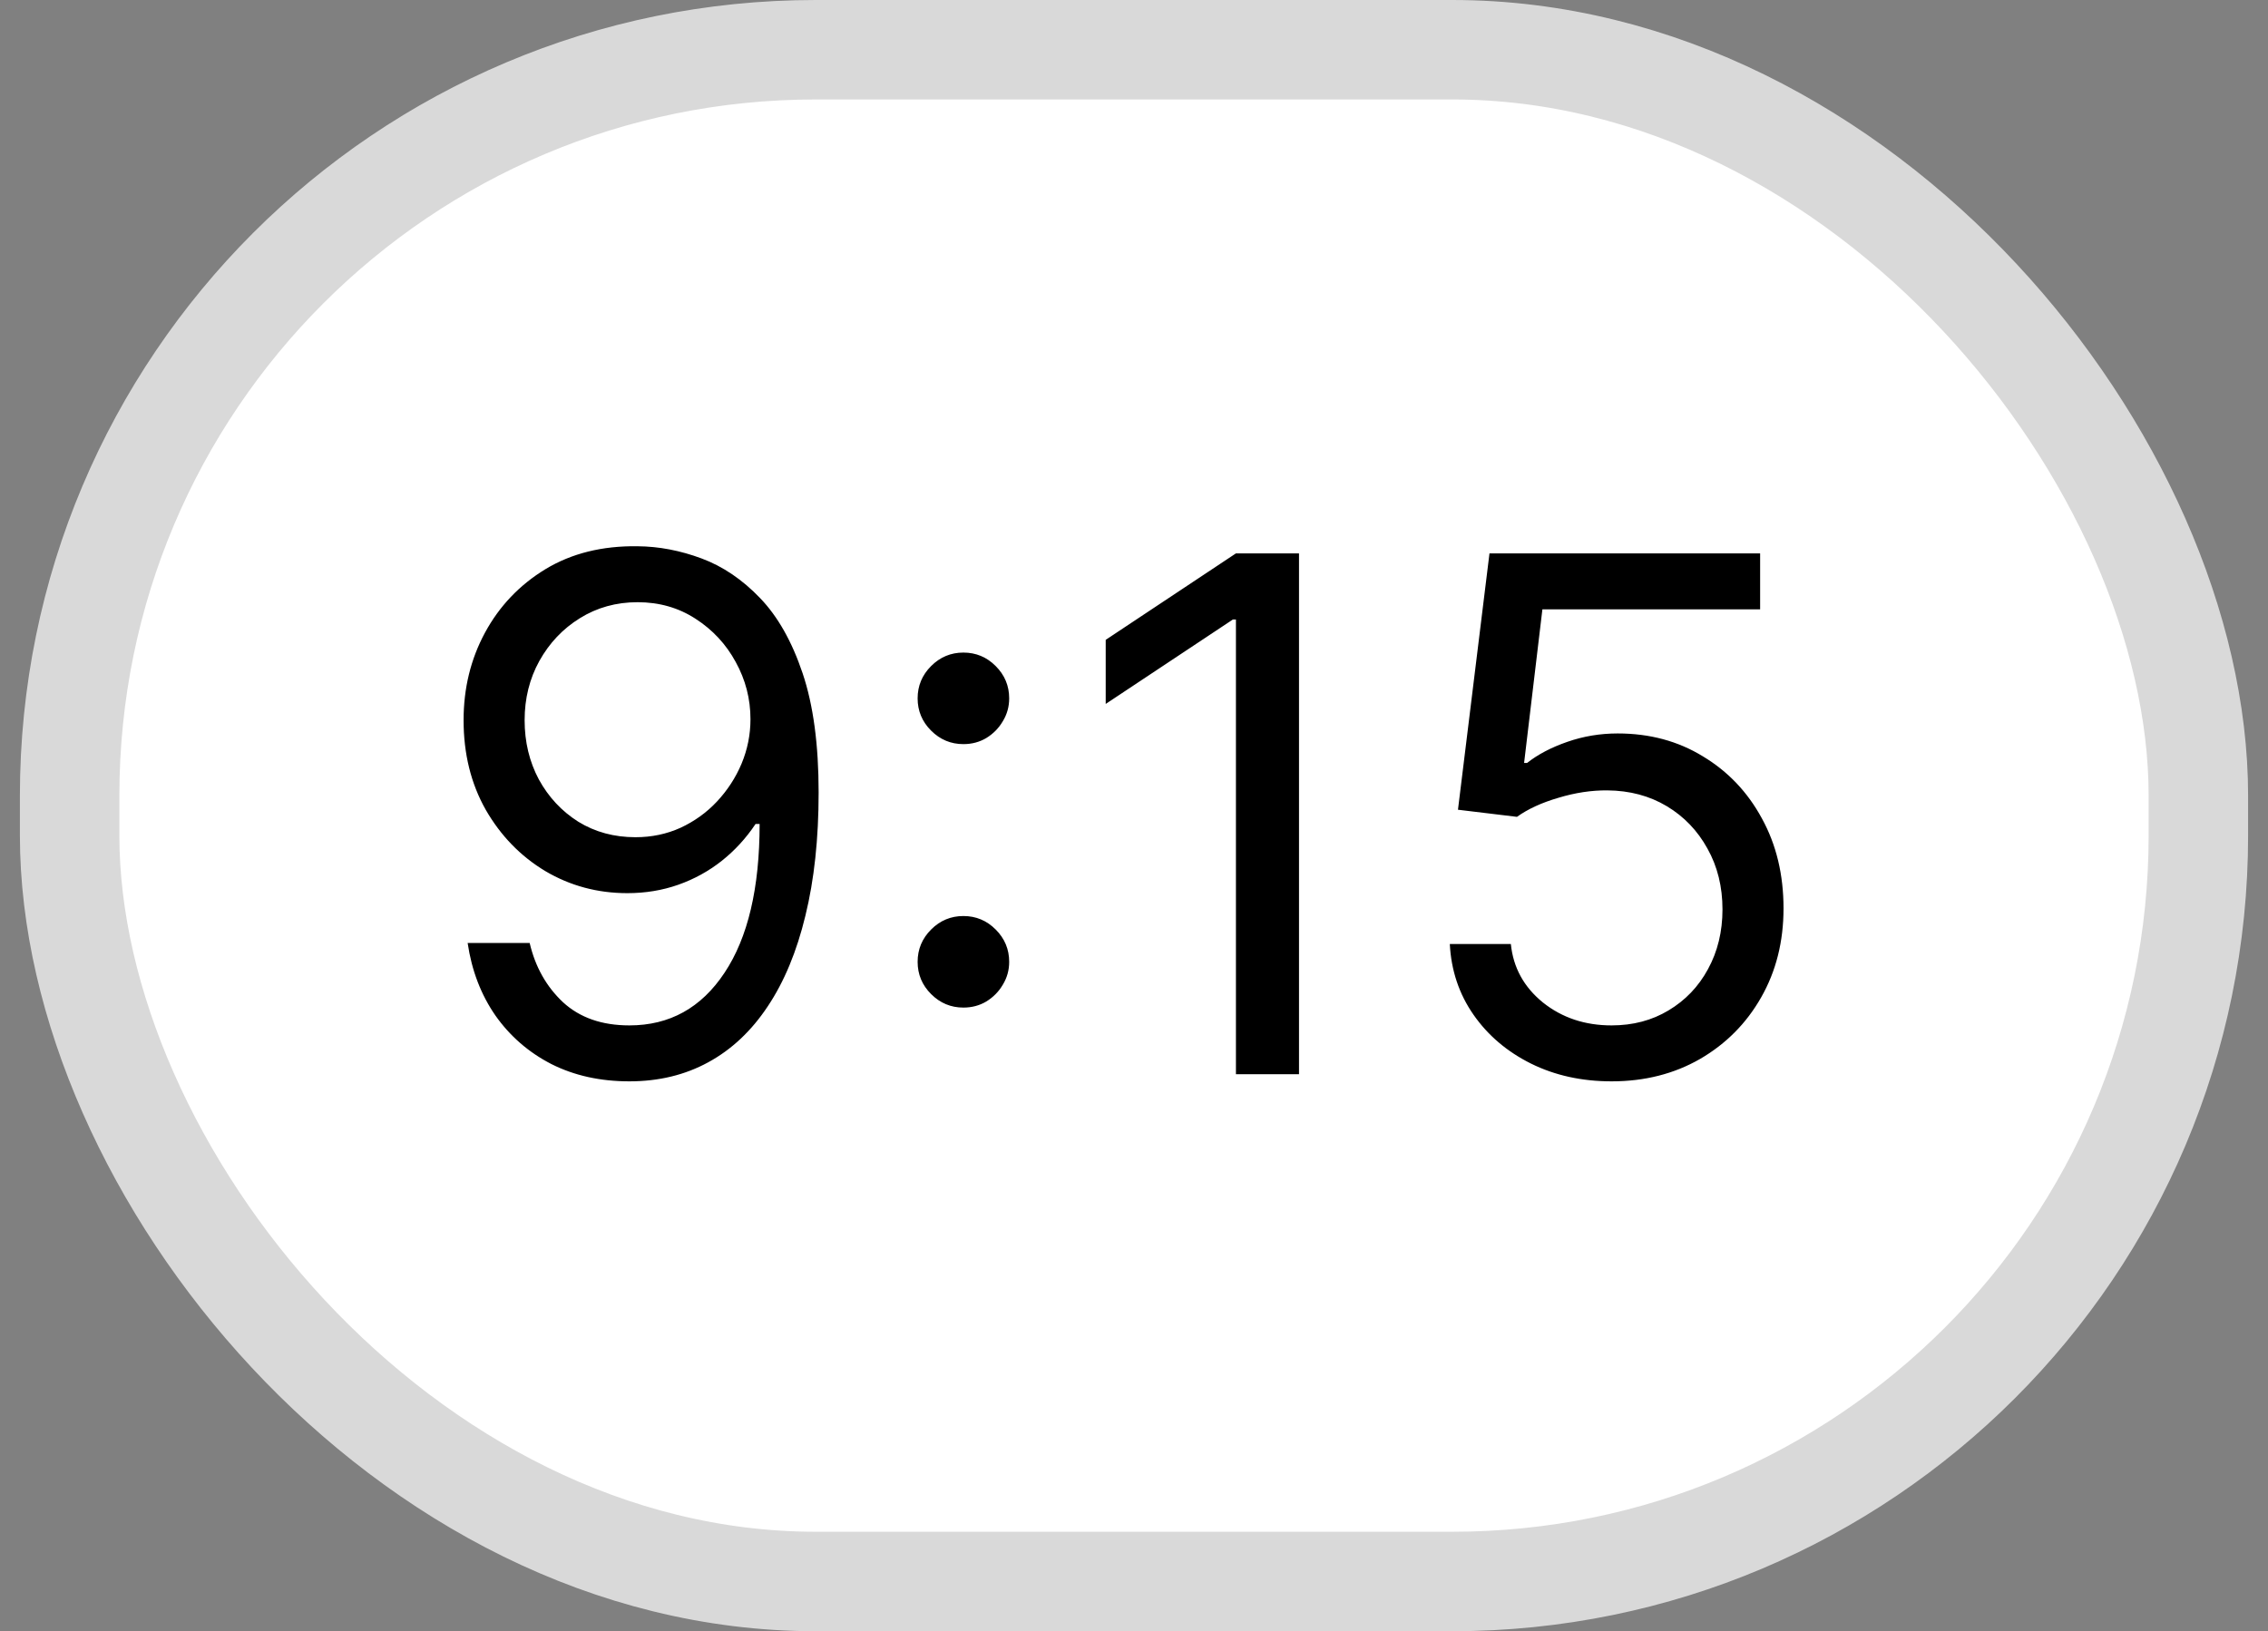 <svg width="57" height="41" viewBox="0 0 57 41" fill="none" xmlns="http://www.w3.org/2000/svg">
<rect x="0" y="0" width="57" height="41" fill="#808080" stroke="none"/>
<rect x="1.75" y="1.25" width="53.5" height="38.5" rx="18.75" fill="white"/>
<rect x="1.75" y="1.25" width="53.5" height="38.5" rx="18.75" stroke="#D9D9D9" stroke-width="2.5"/>
<path d="M16.023 13.73C16.56 13.734 17.097 13.837 17.634 14.037C18.171 14.237 18.66 14.57 19.104 15.034C19.547 15.494 19.903 16.123 20.171 16.92C20.44 17.717 20.574 18.716 20.574 19.918C20.574 21.081 20.463 22.114 20.241 23.018C20.024 23.917 19.709 24.675 19.296 25.293C18.886 25.911 18.388 26.38 17.8 26.7C17.216 27.019 16.555 27.179 15.818 27.179C15.085 27.179 14.431 27.034 13.856 26.744C13.285 26.45 12.816 26.043 12.45 25.523C12.087 24.999 11.855 24.392 11.753 23.702H13.312C13.453 24.303 13.732 24.799 14.15 25.191C14.572 25.579 15.128 25.773 15.818 25.773C16.828 25.773 17.625 25.332 18.209 24.45C18.797 23.567 19.091 22.321 19.091 20.71H18.989C18.75 21.068 18.467 21.377 18.139 21.637C17.81 21.897 17.446 22.097 17.046 22.238C16.645 22.379 16.219 22.449 15.767 22.449C15.017 22.449 14.329 22.264 13.702 21.893C13.08 21.518 12.582 21.004 12.207 20.352C11.836 19.696 11.651 18.946 11.651 18.102C11.651 17.301 11.829 16.568 12.188 15.903C12.55 15.234 13.057 14.702 13.709 14.305C14.365 13.909 15.136 13.717 16.023 13.73ZM16.023 15.136C15.486 15.136 15.002 15.271 14.572 15.539C14.146 15.803 13.807 16.161 13.555 16.613C13.308 17.06 13.185 17.557 13.185 18.102C13.185 18.648 13.304 19.144 13.543 19.592C13.786 20.035 14.116 20.389 14.533 20.653C14.955 20.913 15.435 21.043 15.972 21.043C16.376 21.043 16.754 20.964 17.103 20.806C17.452 20.644 17.757 20.425 18.017 20.148C18.281 19.866 18.488 19.549 18.637 19.195C18.786 18.837 18.861 18.465 18.861 18.077C18.861 17.565 18.737 17.086 18.49 16.639C18.247 16.191 17.91 15.829 17.48 15.552C17.054 15.275 16.568 15.136 16.023 15.136ZM24.212 25.325C23.897 25.325 23.627 25.212 23.401 24.986C23.175 24.761 23.062 24.49 23.062 24.175C23.062 23.859 23.175 23.589 23.401 23.363C23.627 23.137 23.897 23.024 24.212 23.024C24.528 23.024 24.799 23.137 25.024 23.363C25.25 23.589 25.363 23.859 25.363 24.175C25.363 24.384 25.31 24.575 25.203 24.75C25.101 24.925 24.962 25.065 24.788 25.172C24.617 25.274 24.426 25.325 24.212 25.325ZM24.212 18.703C23.897 18.703 23.627 18.59 23.401 18.364C23.175 18.139 23.062 17.868 23.062 17.553C23.062 17.237 23.175 16.967 23.401 16.741C23.627 16.515 23.897 16.402 24.212 16.402C24.528 16.402 24.799 16.515 25.024 16.741C25.25 16.967 25.363 17.237 25.363 17.553C25.363 17.761 25.31 17.953 25.203 18.128C25.101 18.303 24.962 18.443 24.788 18.55C24.617 18.652 24.426 18.703 24.212 18.703ZM32.647 13.909V27H31.062V15.571H30.985L27.789 17.693V16.082L31.062 13.909H32.647ZM40.503 27.179C39.753 27.179 39.077 27.03 38.476 26.732C37.876 26.433 37.394 26.024 37.032 25.504C36.67 24.984 36.471 24.392 36.437 23.727H37.971C38.031 24.32 38.3 24.81 38.777 25.197C39.258 25.581 39.834 25.773 40.503 25.773C41.04 25.773 41.517 25.647 41.934 25.396C42.356 25.144 42.687 24.799 42.925 24.36C43.168 23.917 43.29 23.416 43.29 22.858C43.29 22.287 43.164 21.778 42.913 21.33C42.665 20.879 42.324 20.523 41.89 20.263C41.455 20.003 40.959 19.871 40.4 19.866C40 19.862 39.589 19.924 39.167 20.052C38.745 20.175 38.398 20.335 38.125 20.531L36.642 20.352L37.434 13.909H44.236V15.315H38.764L38.304 19.176H38.38C38.649 18.963 38.986 18.786 39.39 18.646C39.795 18.505 40.217 18.435 40.656 18.435C41.457 18.435 42.171 18.626 42.797 19.01C43.428 19.389 43.922 19.909 44.28 20.57C44.643 21.23 44.824 21.984 44.824 22.832C44.824 23.668 44.636 24.413 44.261 25.07C43.89 25.722 43.379 26.237 42.727 26.616C42.075 26.991 41.334 27.179 40.503 27.179Z" fill="black"/>
</svg>

